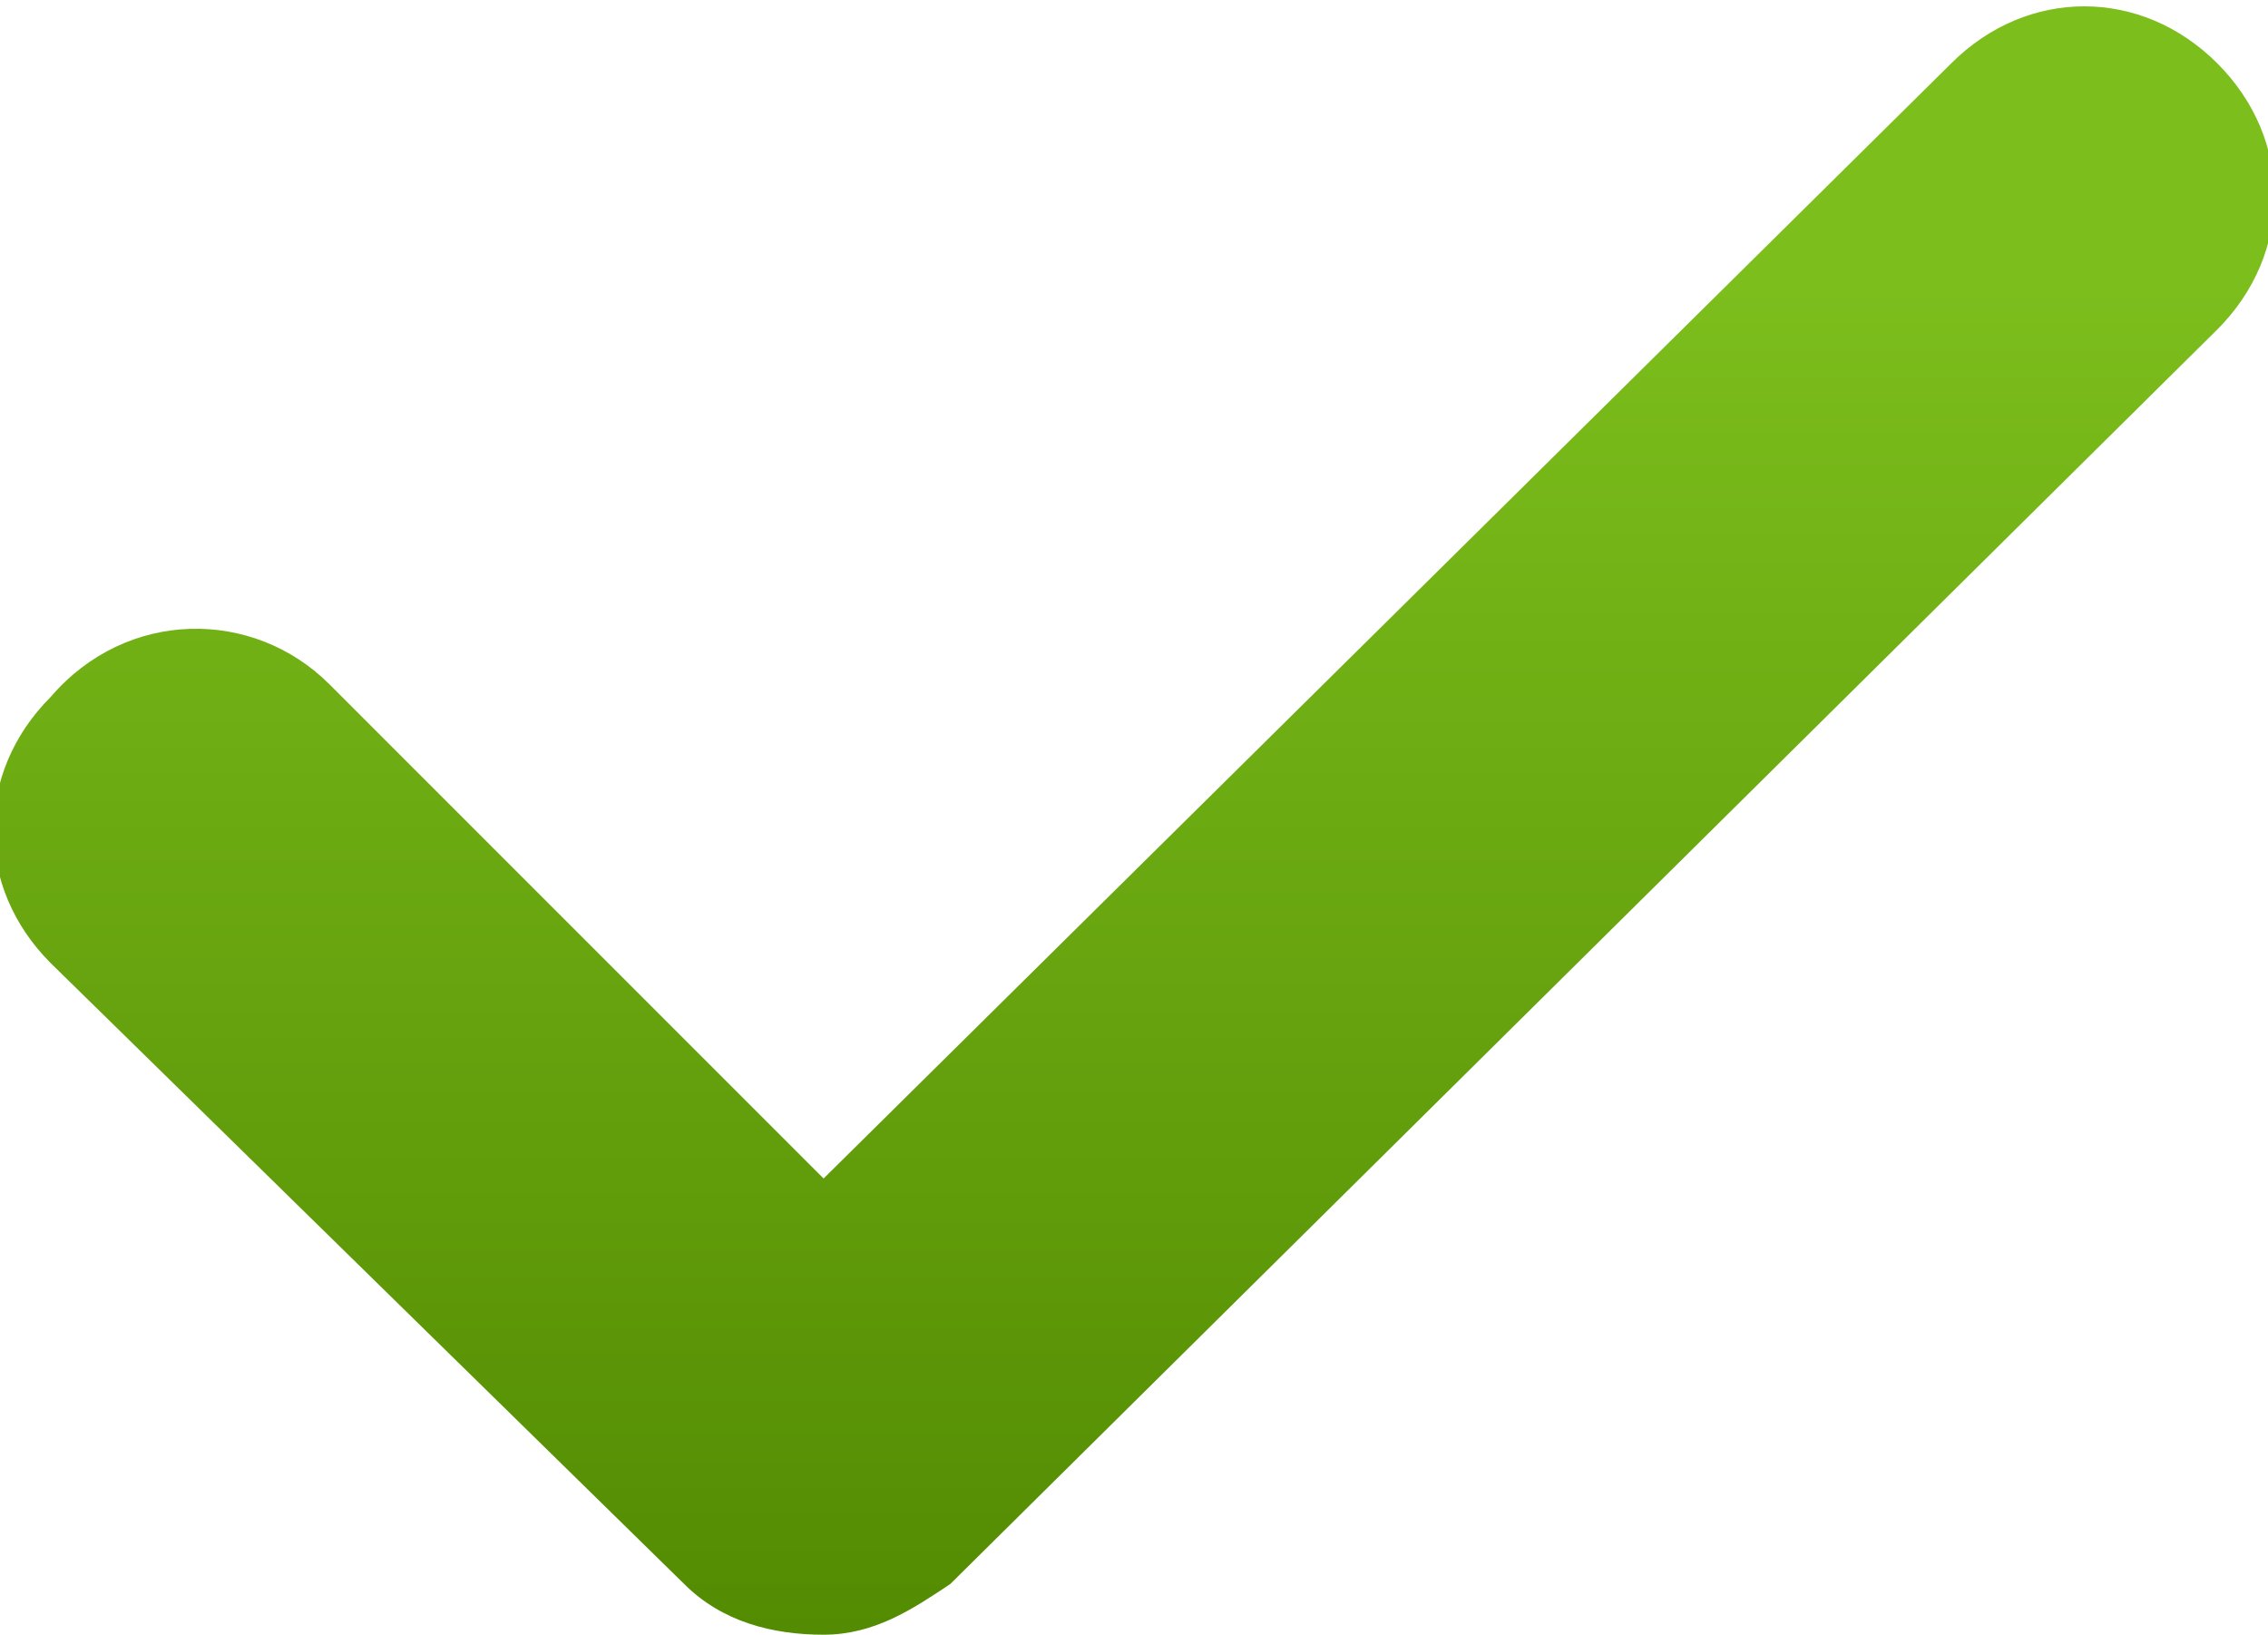 <?xml version="1.0" encoding="UTF-8"?> <!-- Generator: Adobe Illustrator 22.1.0, SVG Export Plug-In . SVG Version: 6.00 Build 0) --> <svg xmlns="http://www.w3.org/2000/svg" xmlns:xlink="http://www.w3.org/1999/xlink" id="Слой_1" x="0px" y="0px" viewBox="0 0 17.9 12.9" style="enable-background:new 0 0 17.9 12.9;" xml:space="preserve"> <style type="text/css"> .st0{fill:url(#SVGID_1_);} </style> <g> <linearGradient id="SVGID_1_" gradientUnits="userSpaceOnUse" x1="8.964" y1="12.89" x2="8.964" y2="-3.962471e-04"> <stop offset="0" style="stop-color:#538B02"></stop> <stop offset="0.826" style="stop-color:#7CBE1C"></stop> </linearGradient> <path class="st0" d="M6.5,12.9c-0.4,0-0.8-0.1-1.1-0.4l-5-4.9c-0.6-0.6-0.6-1.5,0-2.1C1,4.8,2,4.8,2.6,5.4l3.9,3.9l8.9-8.8 c0.6-0.6,1.5-0.6,2.1,0c0.6,0.6,0.6,1.5,0,2.1l-10,9.9C7.2,12.7,6.9,12.9,6.5,12.9z"></path> </g> </svg> 